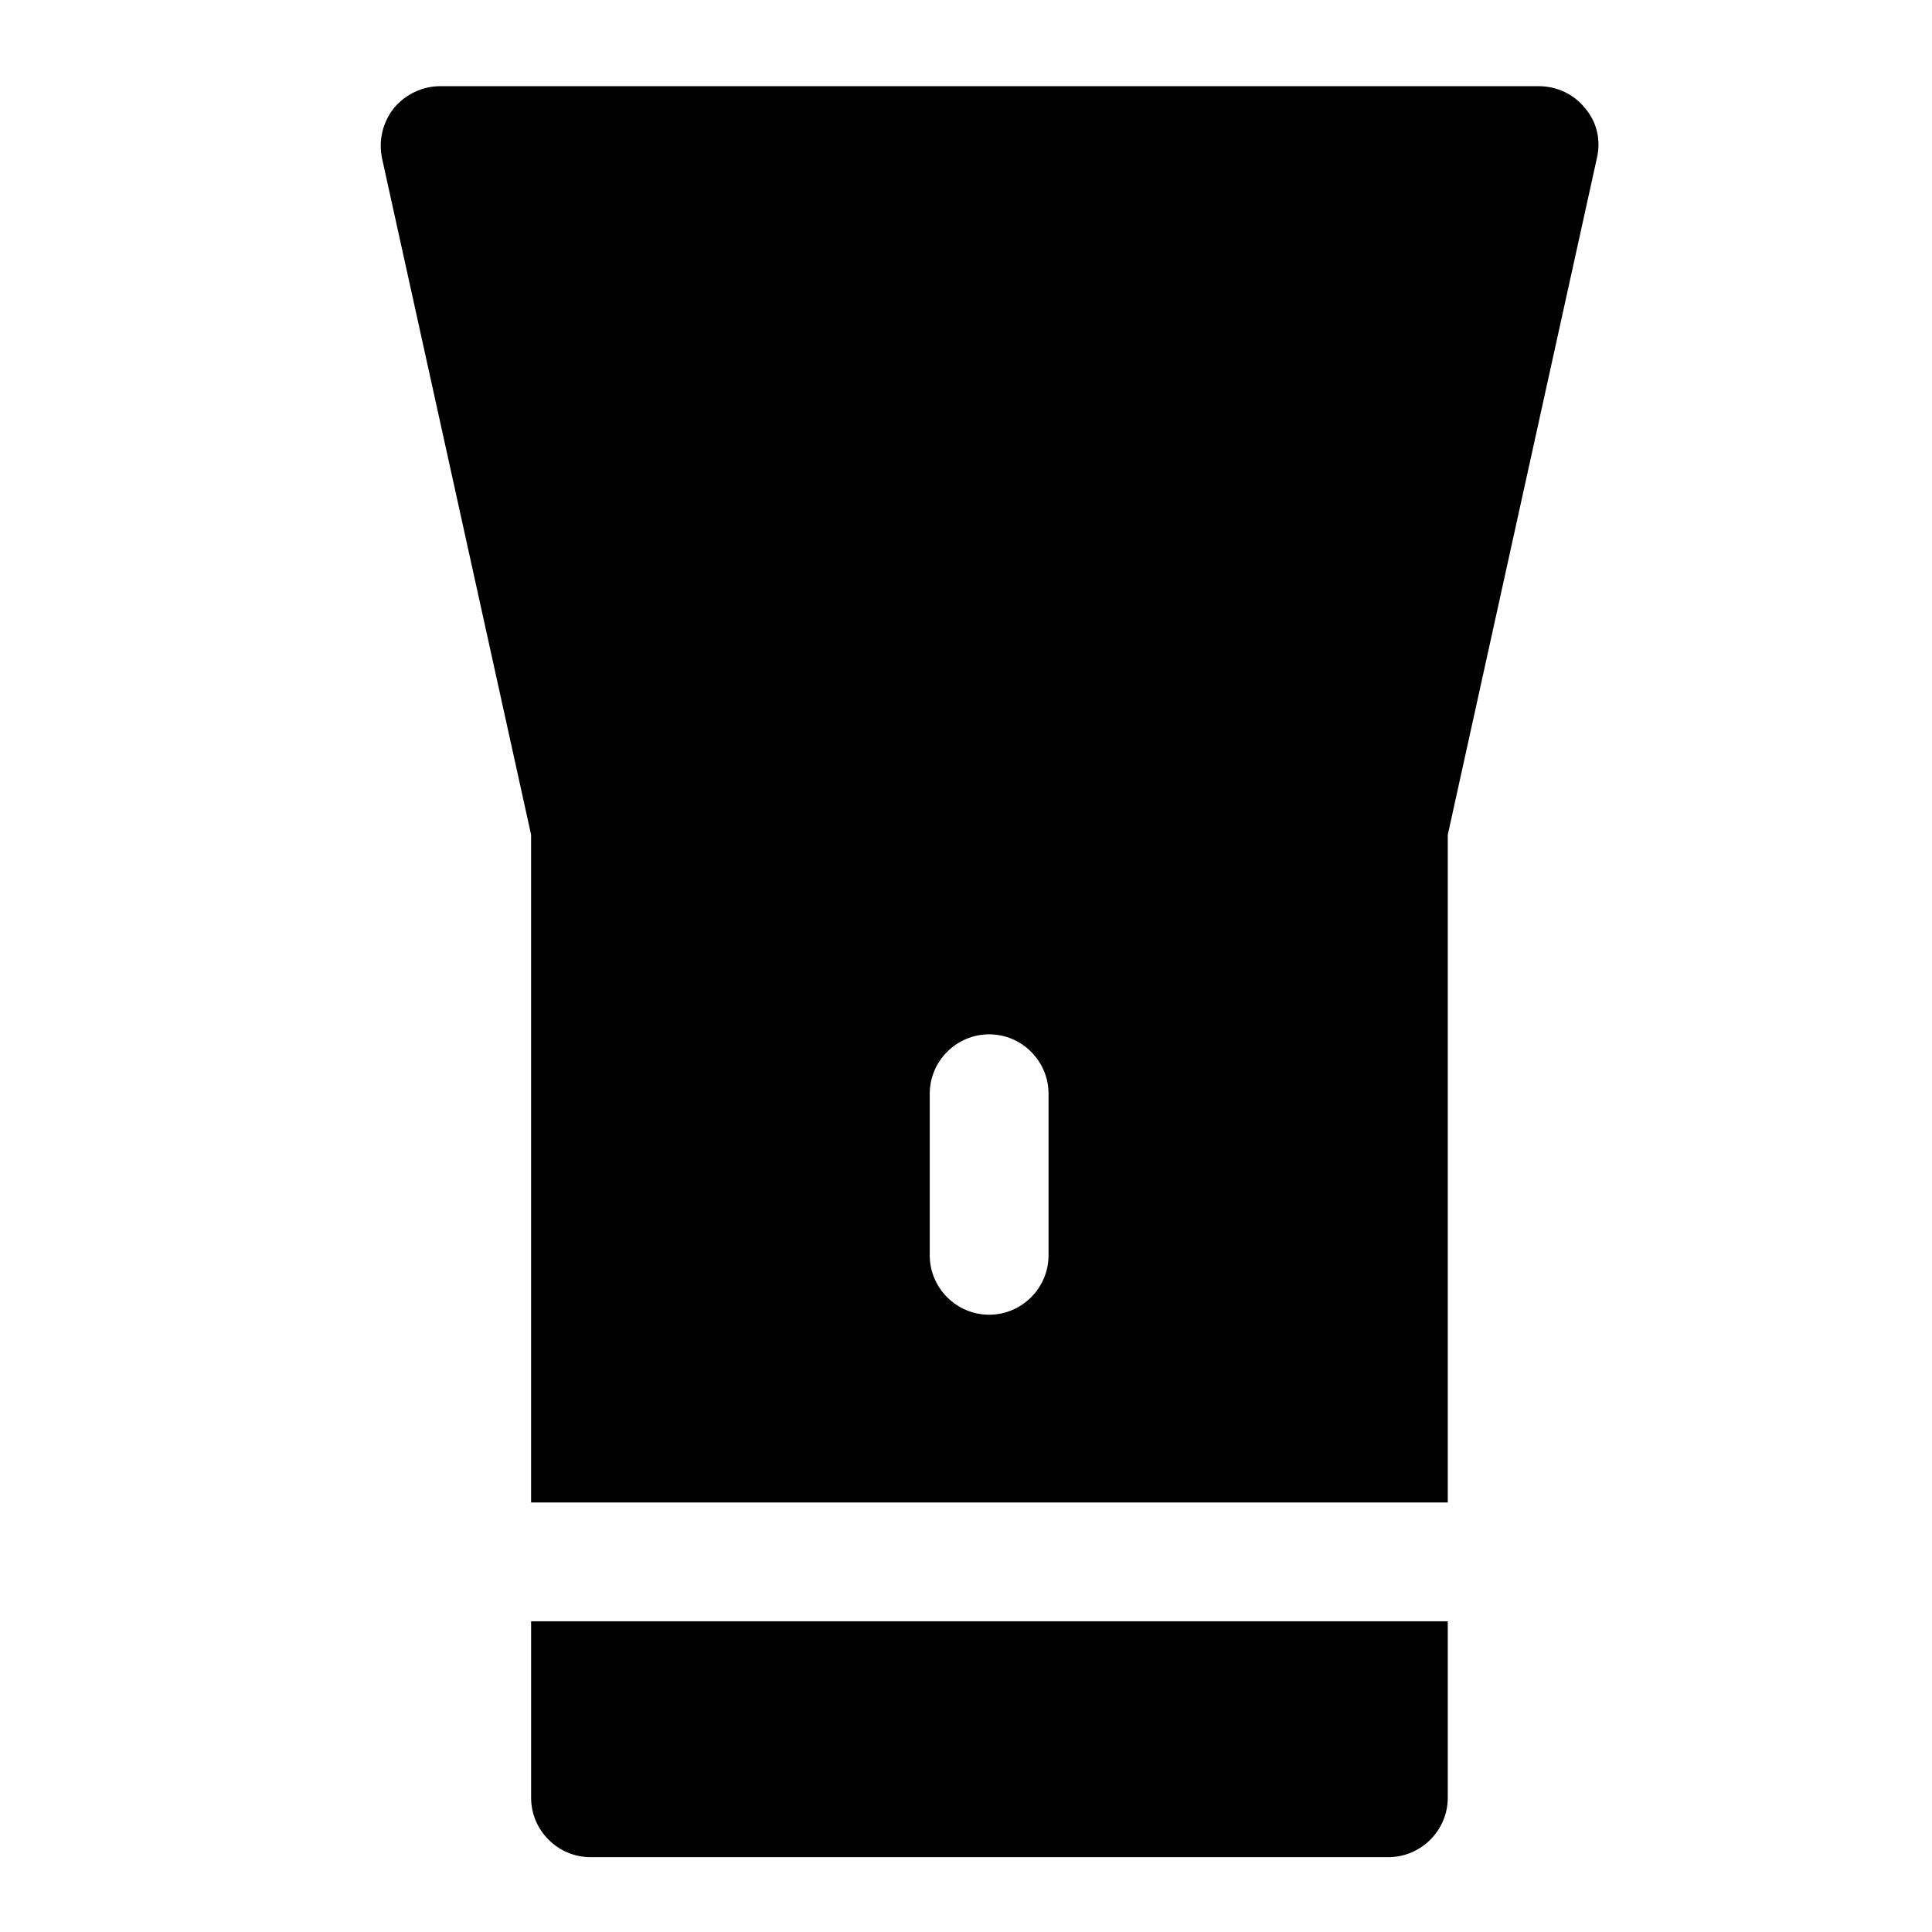 <?xml version="1.0" encoding="UTF-8"?>
<!-- Uploaded to: SVG Repo, www.svgrepo.com, Generator: SVG Repo Mixer Tools -->
<svg fill="#000000" width="800px" height="800px" version="1.1" viewBox="144 144 512 512" xmlns="http://www.w3.org/2000/svg">
 <g>
  <path d="m284.75 542.17h242.93v-176.96l39.516-179.32c1.102-4.723 0-9.605-3.148-13.227-2.992-3.777-7.559-5.824-12.281-5.824h-291.11c-4.723 0-9.289 2.203-12.281 5.824-2.992 3.777-4.094 8.66-3.148 13.227l39.516 179.32v176.96zm105.64-108.32c0-8.66 7.086-15.742 15.742-15.742 8.66 0 15.742 7.086 15.742 15.742v42.824c0 8.66-7.086 15.742-15.742 15.742-8.66 0-15.742-7.086-15.742-15.742z"/>
  <path d="m284.75 573.66v46.762c0 8.66 7.086 15.742 15.742 15.742h211.44c8.66 0 15.742-7.086 15.742-15.742v-46.762z"/>
 </g>
</svg>